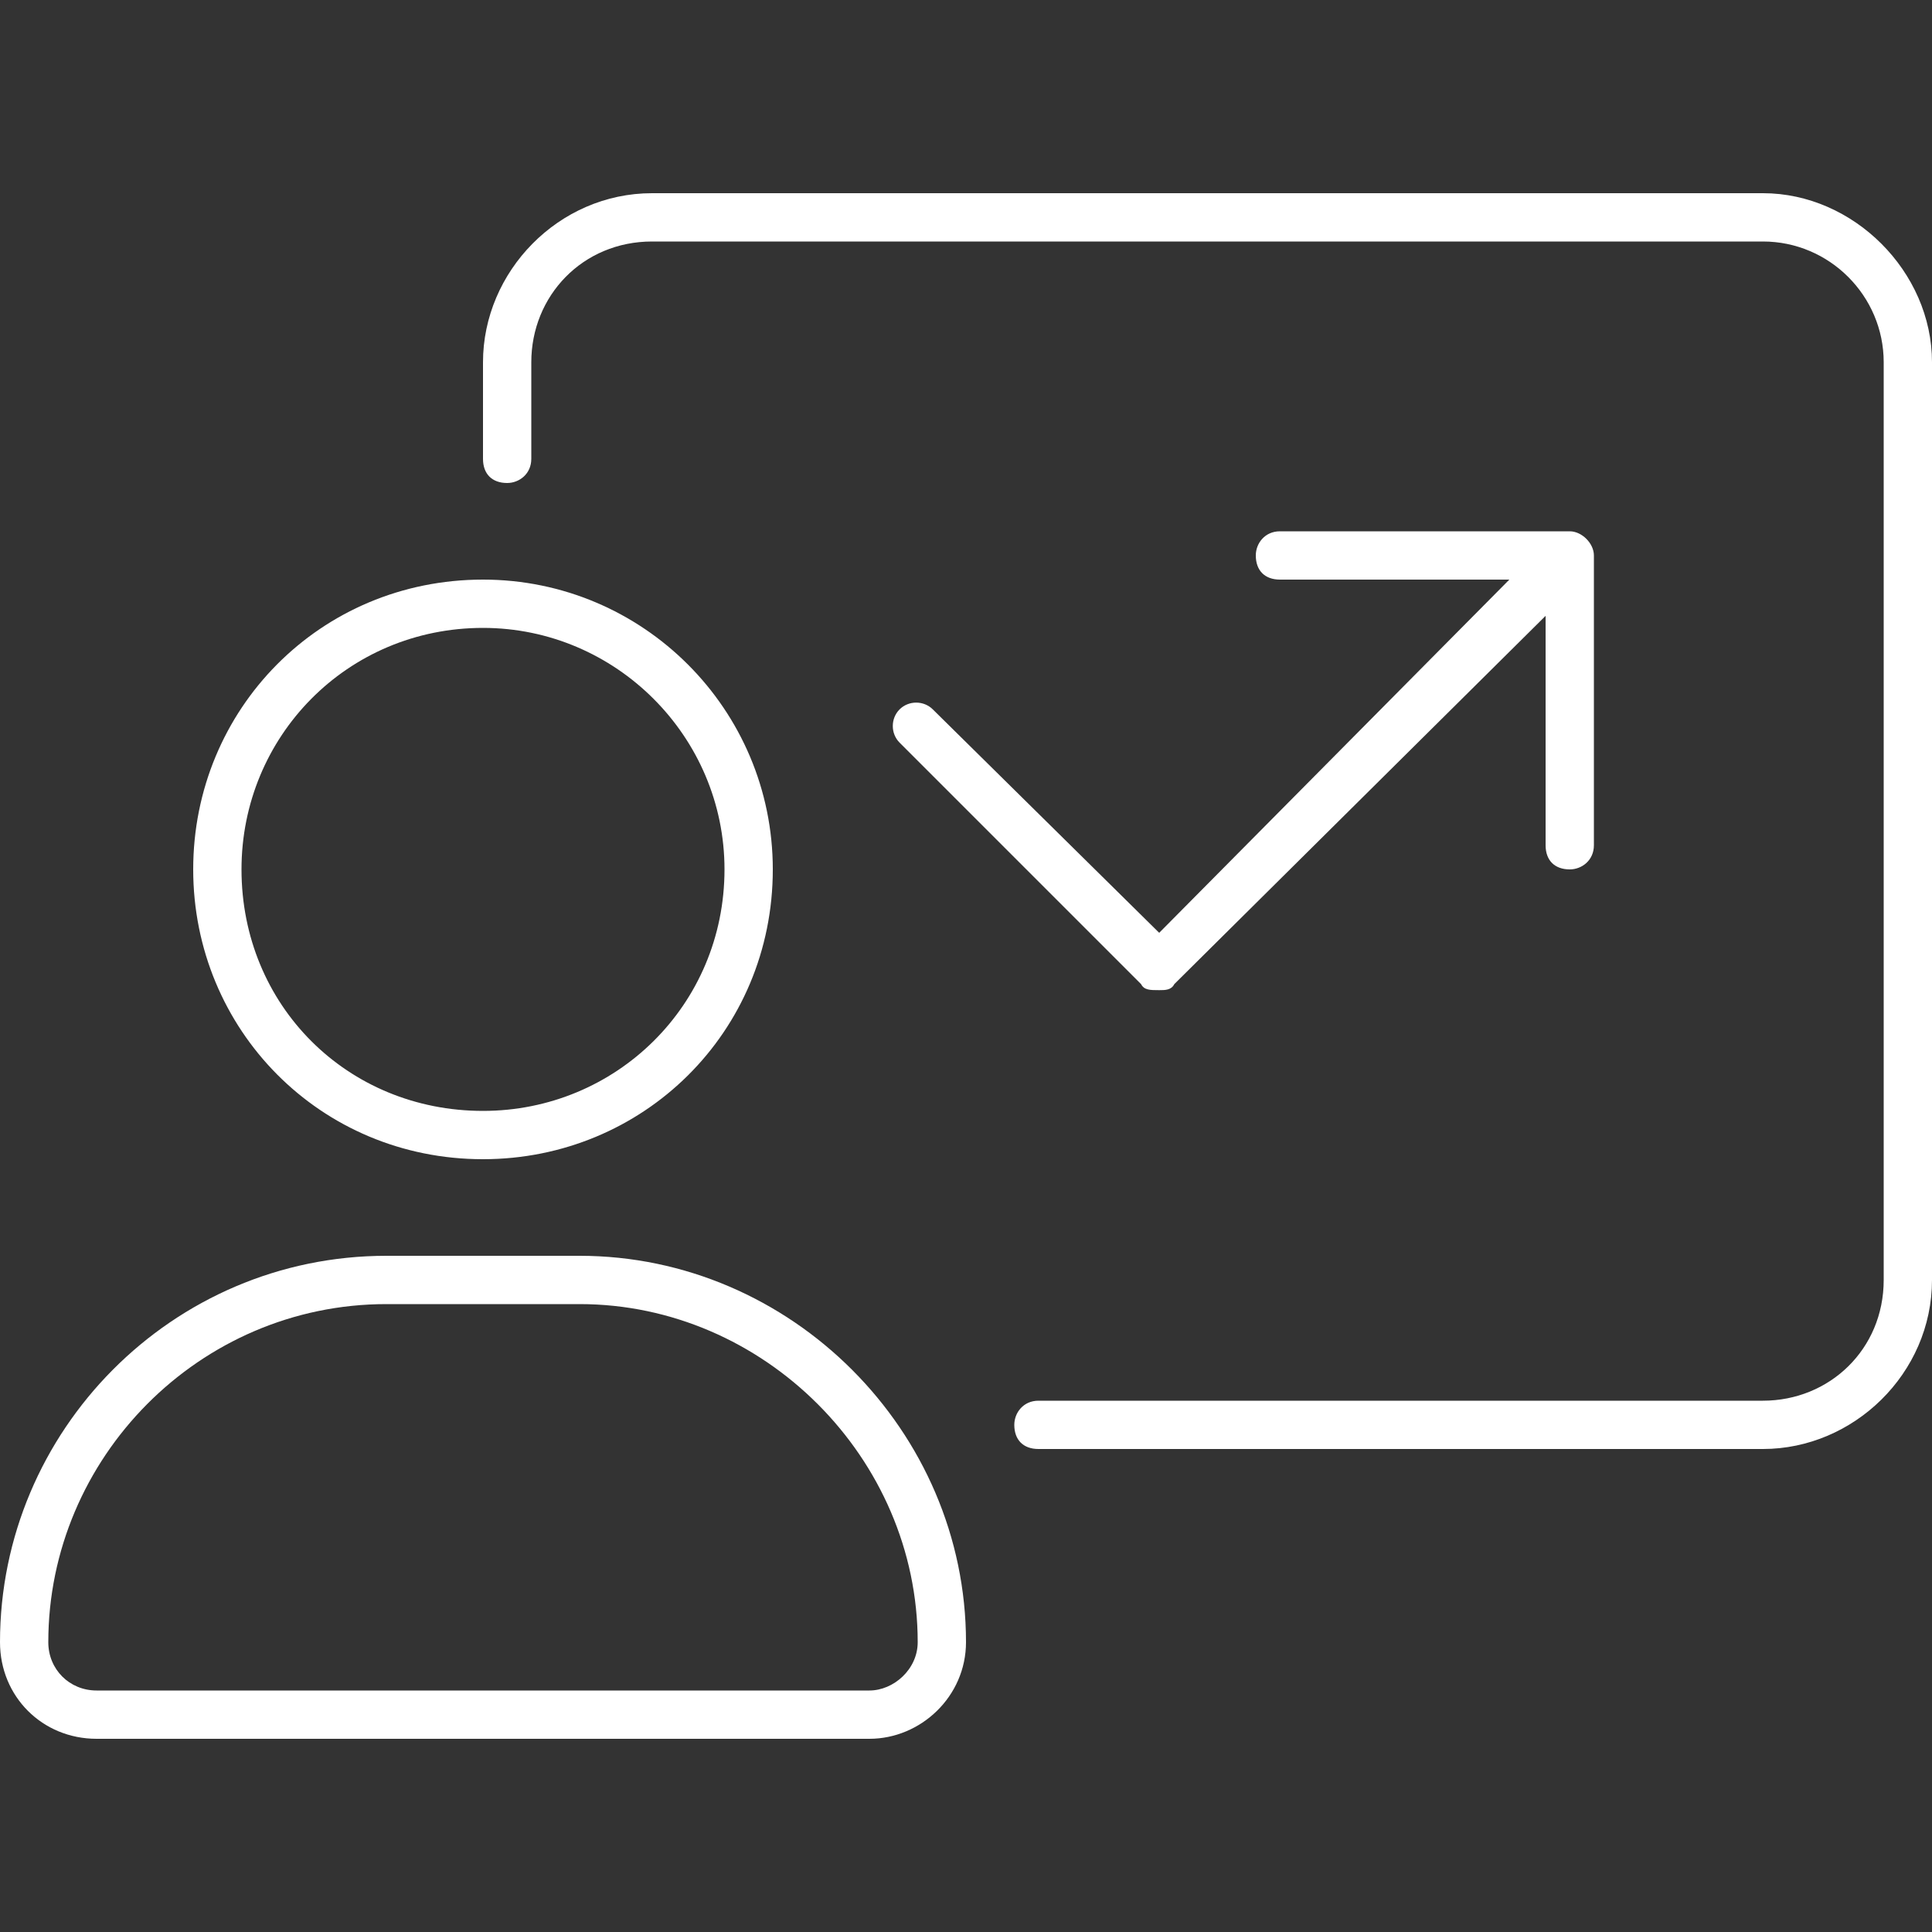 <svg width="50" height="50" viewBox="0 0 50 50" fill="none" xmlns="http://www.w3.org/2000/svg">
<rect x="0" y="0" width="50" height="50" fill="#333333" stroke="none"/>
<path d="M12.5 30C16.641 30 20 26.719 20 22.5C20 18.359 16.641 15 12.5 15C8.281 15 5 18.359 5 22.5C5 26.641 8.281 30 12.5 30ZM12.5 16.25C15.938 16.25 18.75 19.062 18.75 22.5C18.75 26.016 15.938 28.75 12.5 28.75C8.984 28.75 6.25 26.016 6.25 22.5C6.25 19.062 8.984 16.25 12.5 16.25ZM45.625 5H16.875C14.453 5 12.5 7.031 12.5 9.375V11.875C12.5 12.266 12.734 12.5 13.125 12.5C13.438 12.5 13.75 12.266 13.75 11.875V9.375C13.75 7.656 15.078 6.25 16.875 6.25H45.625C47.344 6.25 48.75 7.656 48.75 9.375V33.125C48.75 34.922 47.344 36.25 45.625 36.25H26.875C26.484 36.25 26.25 36.562 26.25 36.875C26.25 37.266 26.484 37.5 26.875 37.5H45.625C47.969 37.5 50 35.547 50 33.125V9.375C50 7.031 47.969 5 45.625 5ZM15 32.5H10C4.453 32.5 0 37.031 0 42.5C0 43.906 1.094 45 2.5 45H22.5C23.828 45 25 43.906 25 42.5C25 37.031 20.469 32.5 15 32.5ZM22.5 43.75H2.5C1.797 43.75 1.25 43.203 1.25 42.5C1.25 37.734 5.156 33.75 10 33.75H15C19.766 33.75 23.75 37.734 23.75 42.5C23.75 43.203 23.125 43.75 22.5 43.75ZM24.141 18.359C23.906 18.125 23.516 18.125 23.281 18.359C23.047 18.594 23.047 18.984 23.281 19.219L29.531 25.469C29.609 25.625 29.766 25.625 30 25.625C30.156 25.625 30.312 25.625 30.391 25.469L40 15.938V21.875C40 22.266 40.234 22.5 40.625 22.5C40.938 22.5 41.25 22.266 41.25 21.875V14.375C41.25 14.062 40.938 13.75 40.625 13.75H33.125C32.734 13.75 32.5 14.062 32.5 14.375C32.5 14.766 32.734 15 33.125 15H39.062L30 24.141L24.141 18.359Z" fill="white"/>
</svg>
